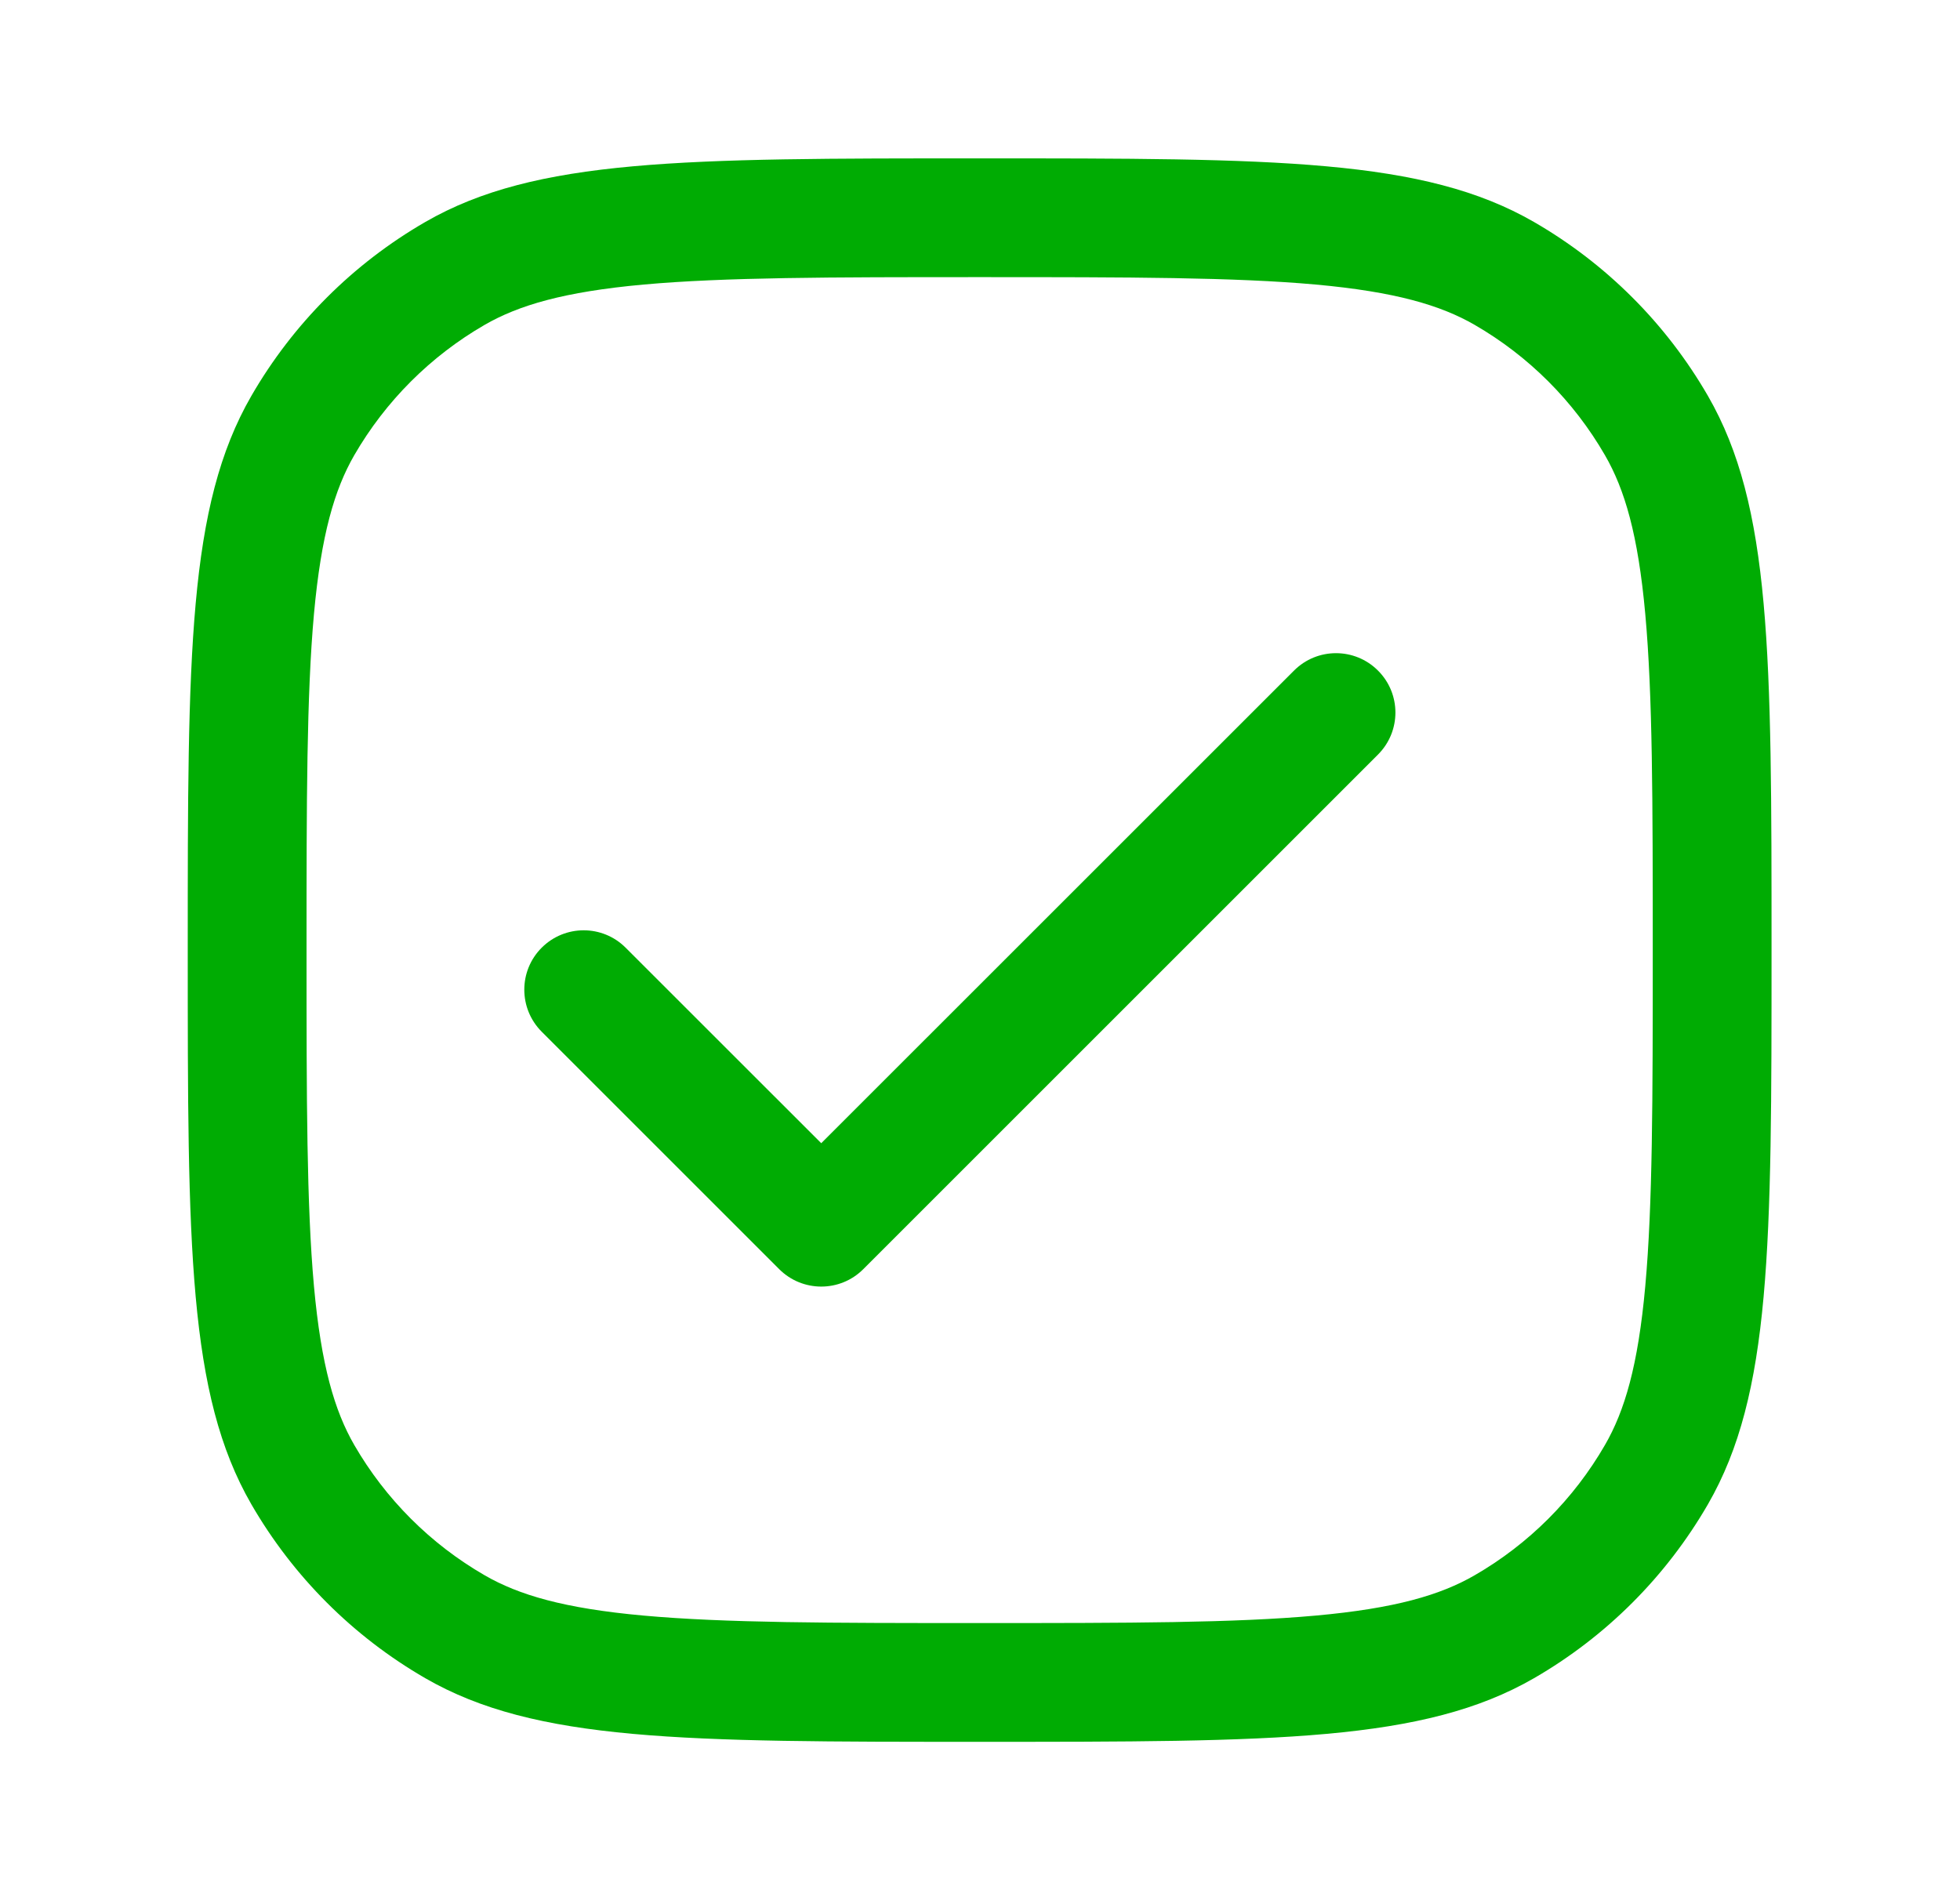 <svg width="33" height="32" viewBox="0 0 33 32" fill="none" xmlns="http://www.w3.org/2000/svg">
<path d="M23.201 12.707C23.592 12.316 23.592 11.683 23.201 11.293C22.811 10.902 22.177 10.902 21.787 11.293L13.827 19.252L10.534 15.96C10.144 15.569 9.511 15.569 9.12 15.96C8.73 16.35 8.73 16.983 9.12 17.374L13.12 21.374C13.511 21.764 14.144 21.764 14.534 21.374L23.201 12.707Z" fill="#00AC03"/>
<path fill-rule="evenodd" clip-rule="evenodd" d="M4.232 25.333C3.161 23.477 3.161 20.985 3.161 16C3.161 11.015 3.161 8.523 4.232 6.667C4.935 5.45 5.944 4.441 7.161 3.738C9.017 2.667 11.509 2.667 16.494 2.667C21.479 2.667 23.971 2.667 25.827 3.738C27.044 4.441 28.053 5.45 28.756 6.667C29.827 8.523 29.827 11.015 29.827 16C29.827 20.985 29.827 23.477 28.756 25.333C28.053 26.549 27.044 27.559 25.827 28.262C23.971 29.333 21.479 29.333 16.494 29.333C11.509 29.333 9.017 29.333 7.161 28.262C5.944 27.559 4.935 26.549 4.232 25.333ZM27.701 10.341C27.58 9.001 27.354 8.24 27.023 7.667C26.497 6.755 25.739 5.997 24.827 5.47C24.254 5.14 23.493 4.914 22.153 4.792C20.786 4.669 19.023 4.667 16.494 4.667C13.965 4.667 12.202 4.669 10.835 4.792C9.495 4.914 8.734 5.14 8.161 5.47C7.249 5.997 6.491 6.755 5.964 7.667C5.634 8.24 5.408 9.001 5.286 10.341C5.163 11.708 5.161 13.471 5.161 16C5.161 18.529 5.163 20.292 5.286 21.659C5.408 22.999 5.634 23.76 5.964 24.333C6.491 25.245 7.249 26.003 8.161 26.529C8.734 26.86 9.495 27.086 10.835 27.207C12.202 27.331 13.965 27.333 16.494 27.333C19.023 27.333 20.786 27.331 22.153 27.207C23.493 27.086 24.254 26.86 24.827 26.529C25.739 26.003 26.497 25.245 27.023 24.333C27.354 23.76 27.58 22.999 27.701 21.659C27.825 20.292 27.827 18.529 27.827 16C27.827 13.471 27.825 11.708 27.701 10.341Z" fill="#00AC03"/>
</svg>
